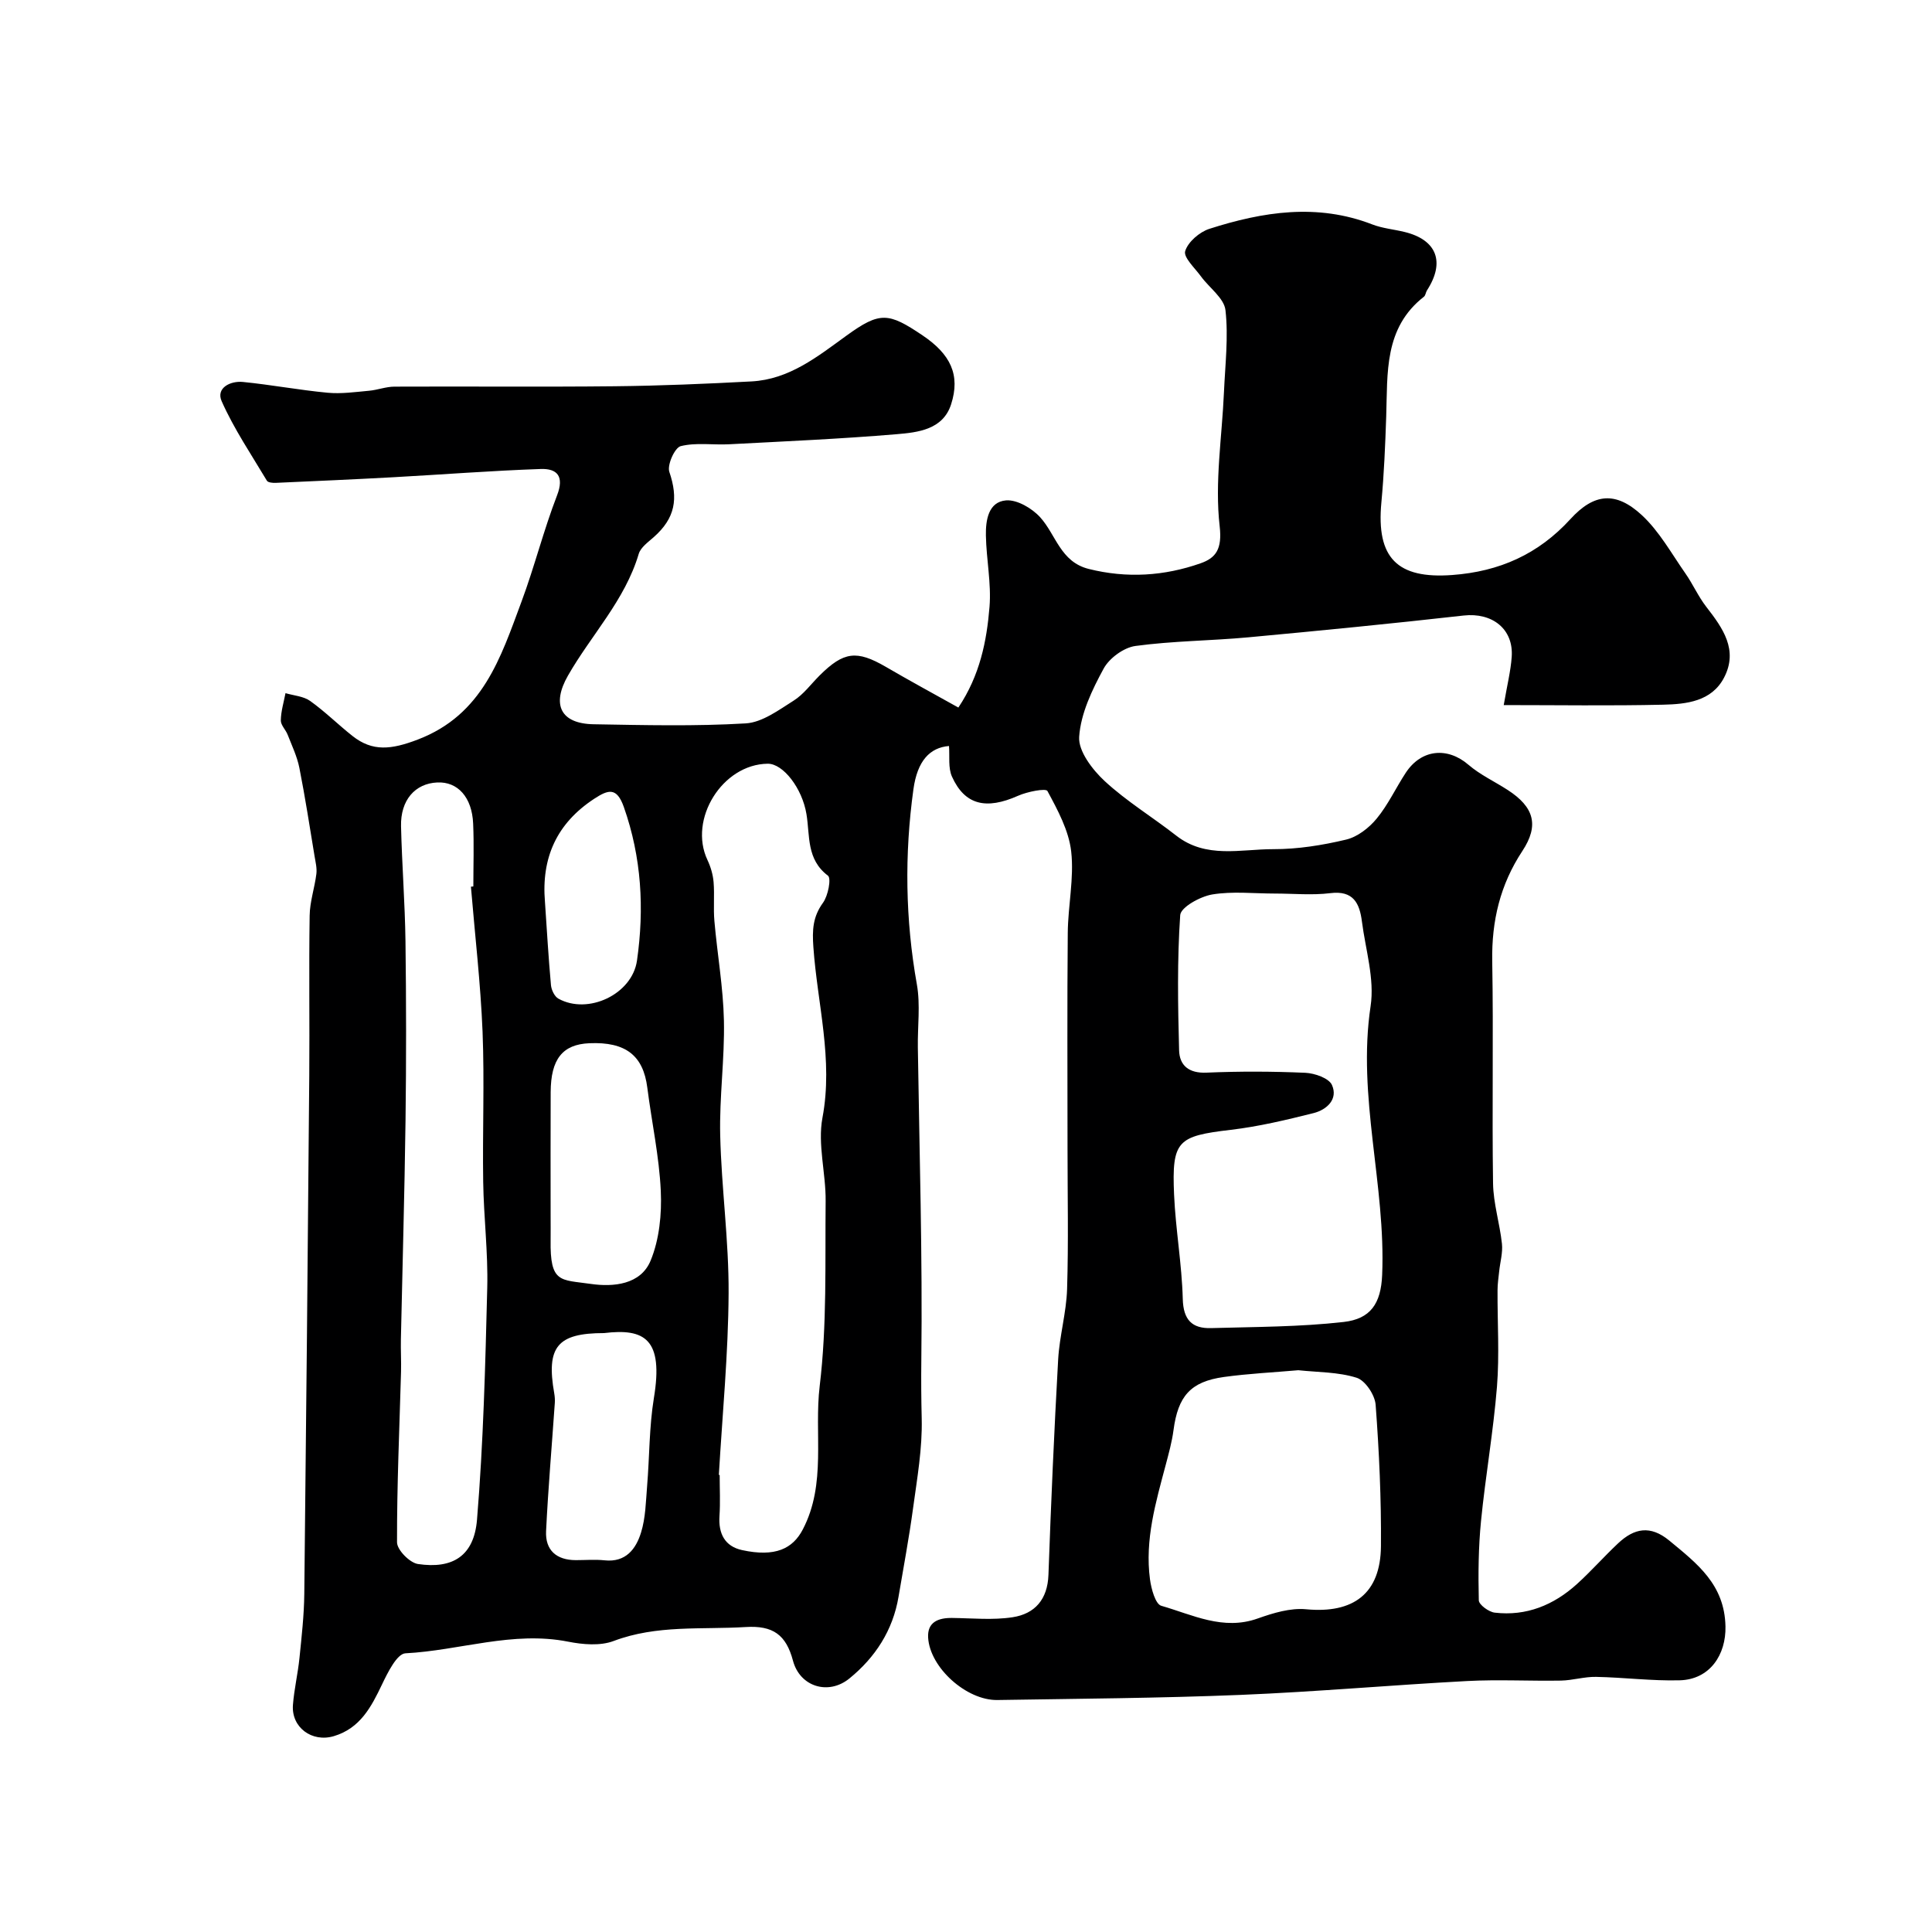 <svg enable-background="new 0 0 400 400" viewBox="0 0 400 400" xmlns="http://www.w3.org/2000/svg"><path d="m198.42 146.49c4.47-6.69 5.87-13.75 6.45-20.86.39-4.86-.66-9.83-.75-14.76-.06-3.14.5-6.96 4.16-7.27 2.29-.19 5.4 1.64 7.09 3.51 3.27 3.62 4.18 9.21 10.03 10.68 7.9 1.98 15.65 1.48 23.18-1.17 3.15-1.11 4.48-2.92 3.94-7.66-1.05-9.12.49-18.53.89-27.82.25-5.65.94-11.36.31-16.92-.28-2.49-3.35-4.63-5.07-6.99-1.26-1.73-3.66-3.94-3.27-5.24.58-1.9 2.96-3.95 5-4.61 11.1-3.56 22.35-5.33 33.75-.91 2.1.81 4.44 1.01 6.65 1.55 6.71 1.63 8.46 6.23 4.66 12.1-.26.41-.29 1.04-.63 1.31-8.3 6.48-7.51 15.78-7.81 24.79-.2 5.94-.45 11.89-1 17.8-1.09 11.52 3.31 15.87 14.67 15.03 9.77-.72 17.82-4.3 24.47-11.58 4.91-5.38 9.41-5.78 14.78-.82 3.62 3.35 6.13 7.93 9.01 12.05 1.56 2.23 2.68 4.8 4.34 6.94 3.42 4.4 6.66 8.93 3.68 14.65-2.57 4.94-7.8 5.5-12.62 5.61-10.92.25-21.84.08-33 .08.72-4.18 1.44-7.04 1.65-9.94.43-5.82-4.04-9.27-9.96-8.6-14.83 1.67-29.69 3.13-44.56 4.51-7.79.72-15.65.74-23.38 1.79-2.42.33-5.41 2.52-6.59 4.7-2.38 4.38-4.73 9.27-5.06 14.1-.21 2.97 2.75 6.83 5.3 9.19 4.53 4.19 9.91 7.45 14.79 11.27 6.2 4.85 13.36 2.79 20.13 2.81 5.03.01 10.14-.81 15.05-1.98 2.35-.56 4.74-2.42 6.32-4.34 2.37-2.87 3.97-6.36 6.03-9.5 3.23-4.91 8.65-5.38 12.98-1.65 2.42 2.08 5.43 3.47 8.13 5.22 5.44 3.52 6.55 7.29 3.03 12.63-4.61 6.99-6.38 14.49-6.24 22.81.27 15.33-.06 30.66.17 45.99.06 4.17 1.39 8.31 1.84 12.5.2 1.86-.37 3.8-.57 5.71-.14 1.31-.34 2.62-.34 3.93-.04 6.67.41 13.37-.12 19.99-.75 9.29-2.38 18.5-3.3 27.78-.54 5.44-.59 10.96-.46 16.43.02.91 2.07 2.41 3.3 2.55 6.55.77 12.21-1.57 17.01-5.91 2.96-2.68 5.61-5.7 8.53-8.44 3.32-3.12 6.65-3.83 10.61-.56 5.76 4.76 11.44 9.07 11.62 17.76.13 5.81-3.18 11-9.5 11.16-5.75.15-11.52-.6-17.29-.71-2.42-.05-4.84.72-7.27.77-6.47.11-12.97-.25-19.42.09-15.65.83-31.26 2.23-46.91 2.87-16.77.68-33.57.79-50.36 1.06-6.38.1-13.97-6.69-14.33-12.92-.19-3.22 2.11-4.11 4.97-4.07 4.18.05 8.44.48 12.53-.15 4.6-.71 7.23-3.69 7.41-8.78.53-14.87 1.18-29.73 2.01-44.59.28-4.88 1.7-9.71 1.85-14.59.3-9.7.09-19.42.09-29.14 0-14.87-.09-29.74.05-44.6.05-5.62 1.33-11.32.71-16.83-.49-4.34-2.79-8.58-4.92-12.53-.33-.62-4.19.14-6.09.99-6.59 2.93-11.01 1.93-13.67-3.96-.83-1.83-.45-4.21-.62-6.35-3.97.33-6.56 3.07-7.37 8.99-1.86 13.48-1.68 26.92.72 40.38.75 4.23.13 8.7.2 13.06.32 21.6.98 43.2.72 64.79-.05 4.04-.02 8.01.08 12.05.15 6.17-.95 12.38-1.79 18.54-.83 6.14-1.98 12.23-3.01 18.34-1.17 6.96-4.83 12.56-10.16 16.9-4.35 3.55-10.25 1.73-11.69-3.66-1.43-5.38-4.14-7.33-9.79-6.98-9.16.56-18.39-.49-27.34 2.89-2.78 1.05-6.38.74-9.42.14-11.47-2.27-22.45 1.83-33.69 2.41-1.75.09-3.67 3.98-4.84 6.43-2.24 4.69-4.53 9.09-9.98 10.72-4.53 1.35-8.83-1.81-8.47-6.47.25-3.25 1.02-6.45 1.35-9.7.45-4.42.95-8.85 1-13.28.4-35.76.73-71.53 1.03-107.29.09-11.05-.09-22.1.08-33.15.04-2.88 1.03-5.73 1.39-8.62.15-1.19-.17-2.45-.37-3.66-1.01-6.11-1.95-12.24-3.15-18.31-.47-2.35-1.54-4.59-2.42-6.84-.4-1.04-1.44-2-1.42-2.99.03-1.88.61-3.76.97-5.63 1.72.51 3.73.63 5.11 1.62 3.07 2.19 5.78 4.89 8.75 7.24 4.16 3.29 8.04 2.84 13.52.75 13.49-5.15 17.18-17 21.49-28.58 2.69-7.23 4.57-14.78 7.35-21.97 1.54-3.98.01-5.58-3.36-5.47-10.21.35-20.4 1.15-30.6 1.71-8.09.44-16.18.8-24.28 1.16-.62.03-1.6-.06-1.83-.44-3.24-5.43-6.82-10.73-9.37-16.47-1.21-2.74 1.8-4.24 4.41-3.98 5.85.58 11.66 1.68 17.51 2.23 2.83.27 5.75-.15 8.61-.41 1.76-.16 3.5-.85 5.26-.85 15.2-.07 30.4.08 45.6-.08 9.44-.1 18.87-.5 28.3-1 7.83-.42 13.65-5.12 19.7-9.5 6.91-5 8.67-4.79 15.73-.03 5.79 3.9 7.86 8.18 5.91 14.26-1.68 5.25-6.86 5.83-11.32 6.2-11.51.97-23.06 1.47-34.6 2.08-3.37.18-6.88-.41-10.07.39-1.23.31-2.84 3.89-2.35 5.33 1.89 5.56 1.22 9.57-3.22 13.5-1.17 1.04-2.72 2.13-3.12 3.48-2.85 9.61-9.84 16.78-14.66 25.22-3.39 5.94-1.58 9.93 5.33 10.05 10.5.18 21.02.44 31.48-.18 3.41-.2 6.83-2.76 9.94-4.72 2.06-1.3 3.59-3.44 5.37-5.21 4.99-4.96 7.67-5.27 13.68-1.79 4.76 2.78 9.64 5.43 15.04 8.44zm-49.59 158.88c.06 0 .11.01.17.01 0 2.83.15 5.68-.04 8.5-.24 3.63 1.1 6.27 4.67 7.05 6.89 1.5 10.51-.29 12.59-4.29 4.94-9.5 2.3-19.82 3.49-29.69 1.52-12.63 1.1-25.5 1.23-38.27.06-5.76-1.69-11.75-.66-17.26 2.27-12.06-1.06-23.6-1.88-35.35-.25-3.51-.13-6.24 1.99-9.16 1.06-1.45 1.75-5.06 1.03-5.61-4.49-3.39-3.71-8.26-4.45-12.74-.88-5.37-4.84-10.48-8.03-10.44-9.37.11-16.45 11.48-12.47 19.93.67 1.42 1.14 3.02 1.27 4.57.22 2.68-.07 5.4.17 8.08.6 6.87 1.82 13.71 1.97 20.58.17 7.92-.96 15.87-.77 23.79.26 10.91 1.8 21.81 1.74 32.7-.07 12.54-1.29 25.07-2.02 37.6zm115.09-120.37c-4.33 0-8.74-.51-12.95.19-2.48.42-6.51 2.64-6.62 4.28-.64 9.29-.48 18.65-.23 27.98.08 3.14 2.02 4.79 5.66 4.63 6.81-.29 13.66-.27 20.47.03 1.95.09 4.89 1.11 5.52 2.53 1.31 2.94-1.08 5.12-3.79 5.81-5.66 1.42-11.38 2.79-17.17 3.47-11.02 1.3-12.22 2.22-11.73 13.43.32 7.21 1.61 14.37 1.8 21.58.11 4.36 1.94 6.15 5.86 6.04 9.16-.26 18.37-.24 27.45-1.27 5.55-.63 7.72-3.78 7.97-9.73.78-18.63-5.21-36.88-2.39-55.67.85-5.63-1.05-11.68-1.8-17.52-.48-3.75-1.76-6.47-6.56-5.86-3.78.46-7.66.08-11.49.08zm-166.42-1.42c.17-.02.33-.03.5-.05 0-4.33.15-8.67-.04-13-.23-5.48-3.2-8.73-7.43-8.53-4.61.21-7.63 3.67-7.5 9.08.19 7.94.81 15.87.92 23.8.16 12.36.17 24.73.01 37.1-.2 15.1-.64 30.2-.96 45.3-.05 2.24.09 4.48.03 6.72-.33 11.77-.86 23.55-.83 35.32 0 1.56 2.62 4.23 4.32 4.49 7.21 1.08 11.62-1.67 12.24-9.18 1.32-15.97 1.72-32.02 2.12-48.04.18-7.28-.73-14.59-.84-21.89-.16-10.36.28-20.73-.13-31.08-.41-10.03-1.58-20.03-2.41-30.04zm171.3 100.11c-5.24.46-10.35.7-15.4 1.4-6.92.96-9.51 3.97-10.44 11.02-.32 2.41-.98 4.79-1.6 7.14-2.07 7.78-4.36 15.55-3.27 23.72.26 1.97 1.12 5.14 2.34 5.49 6.46 1.85 12.79 5.19 19.97 2.63 3.18-1.13 6.75-2.22 10.01-1.91 9.78.93 15.42-3.22 15.5-13.06.08-9.76-.37-19.54-1.1-29.28-.15-2.03-2.15-5.03-3.93-5.59-3.83-1.21-8.08-1.13-12.08-1.56zm-154.8-31.99c0 1.67.02 3.33 0 5-.15 9.04 2.02 8.21 8.31 9.12 4.65.67 10.34.18 12.4-4.84 1.8-4.37 2.32-9.61 2.1-14.4-.33-7.15-1.88-14.24-2.79-21.38-.84-6.67-4.48-9.54-12.01-9.21-5.54.24-7.97 3.28-8 10.13-.04 8.53-.01 17.06-.01 25.58zm11.07 24.3c-9.68 0-12.02 2.84-10.32 12.48.11.64.16 1.3.12 1.95-.61 8.86-1.38 17.7-1.81 26.57-.19 3.95 2.14 6 6.15 6.01 1.99 0 4.01-.17 5.98.04 4.38.46 6.47-2.36 7.52-5.72.96-3.06 1-6.44 1.27-9.69.5-6.06.42-12.21 1.4-18.19 2.02-12.22-1.89-14.47-10.31-13.45zm-12.24-89.25c.39 5.74.72 11.48 1.24 17.21.09.99.74 2.36 1.54 2.8 6.13 3.4 15.27-.89 16.27-7.88 1.54-10.76.95-21.37-2.72-31.79-1.47-4.17-3.23-3.61-6.11-1.73-7.79 5.1-11 12.24-10.22 21.39z" fill="#000001"/></svg>